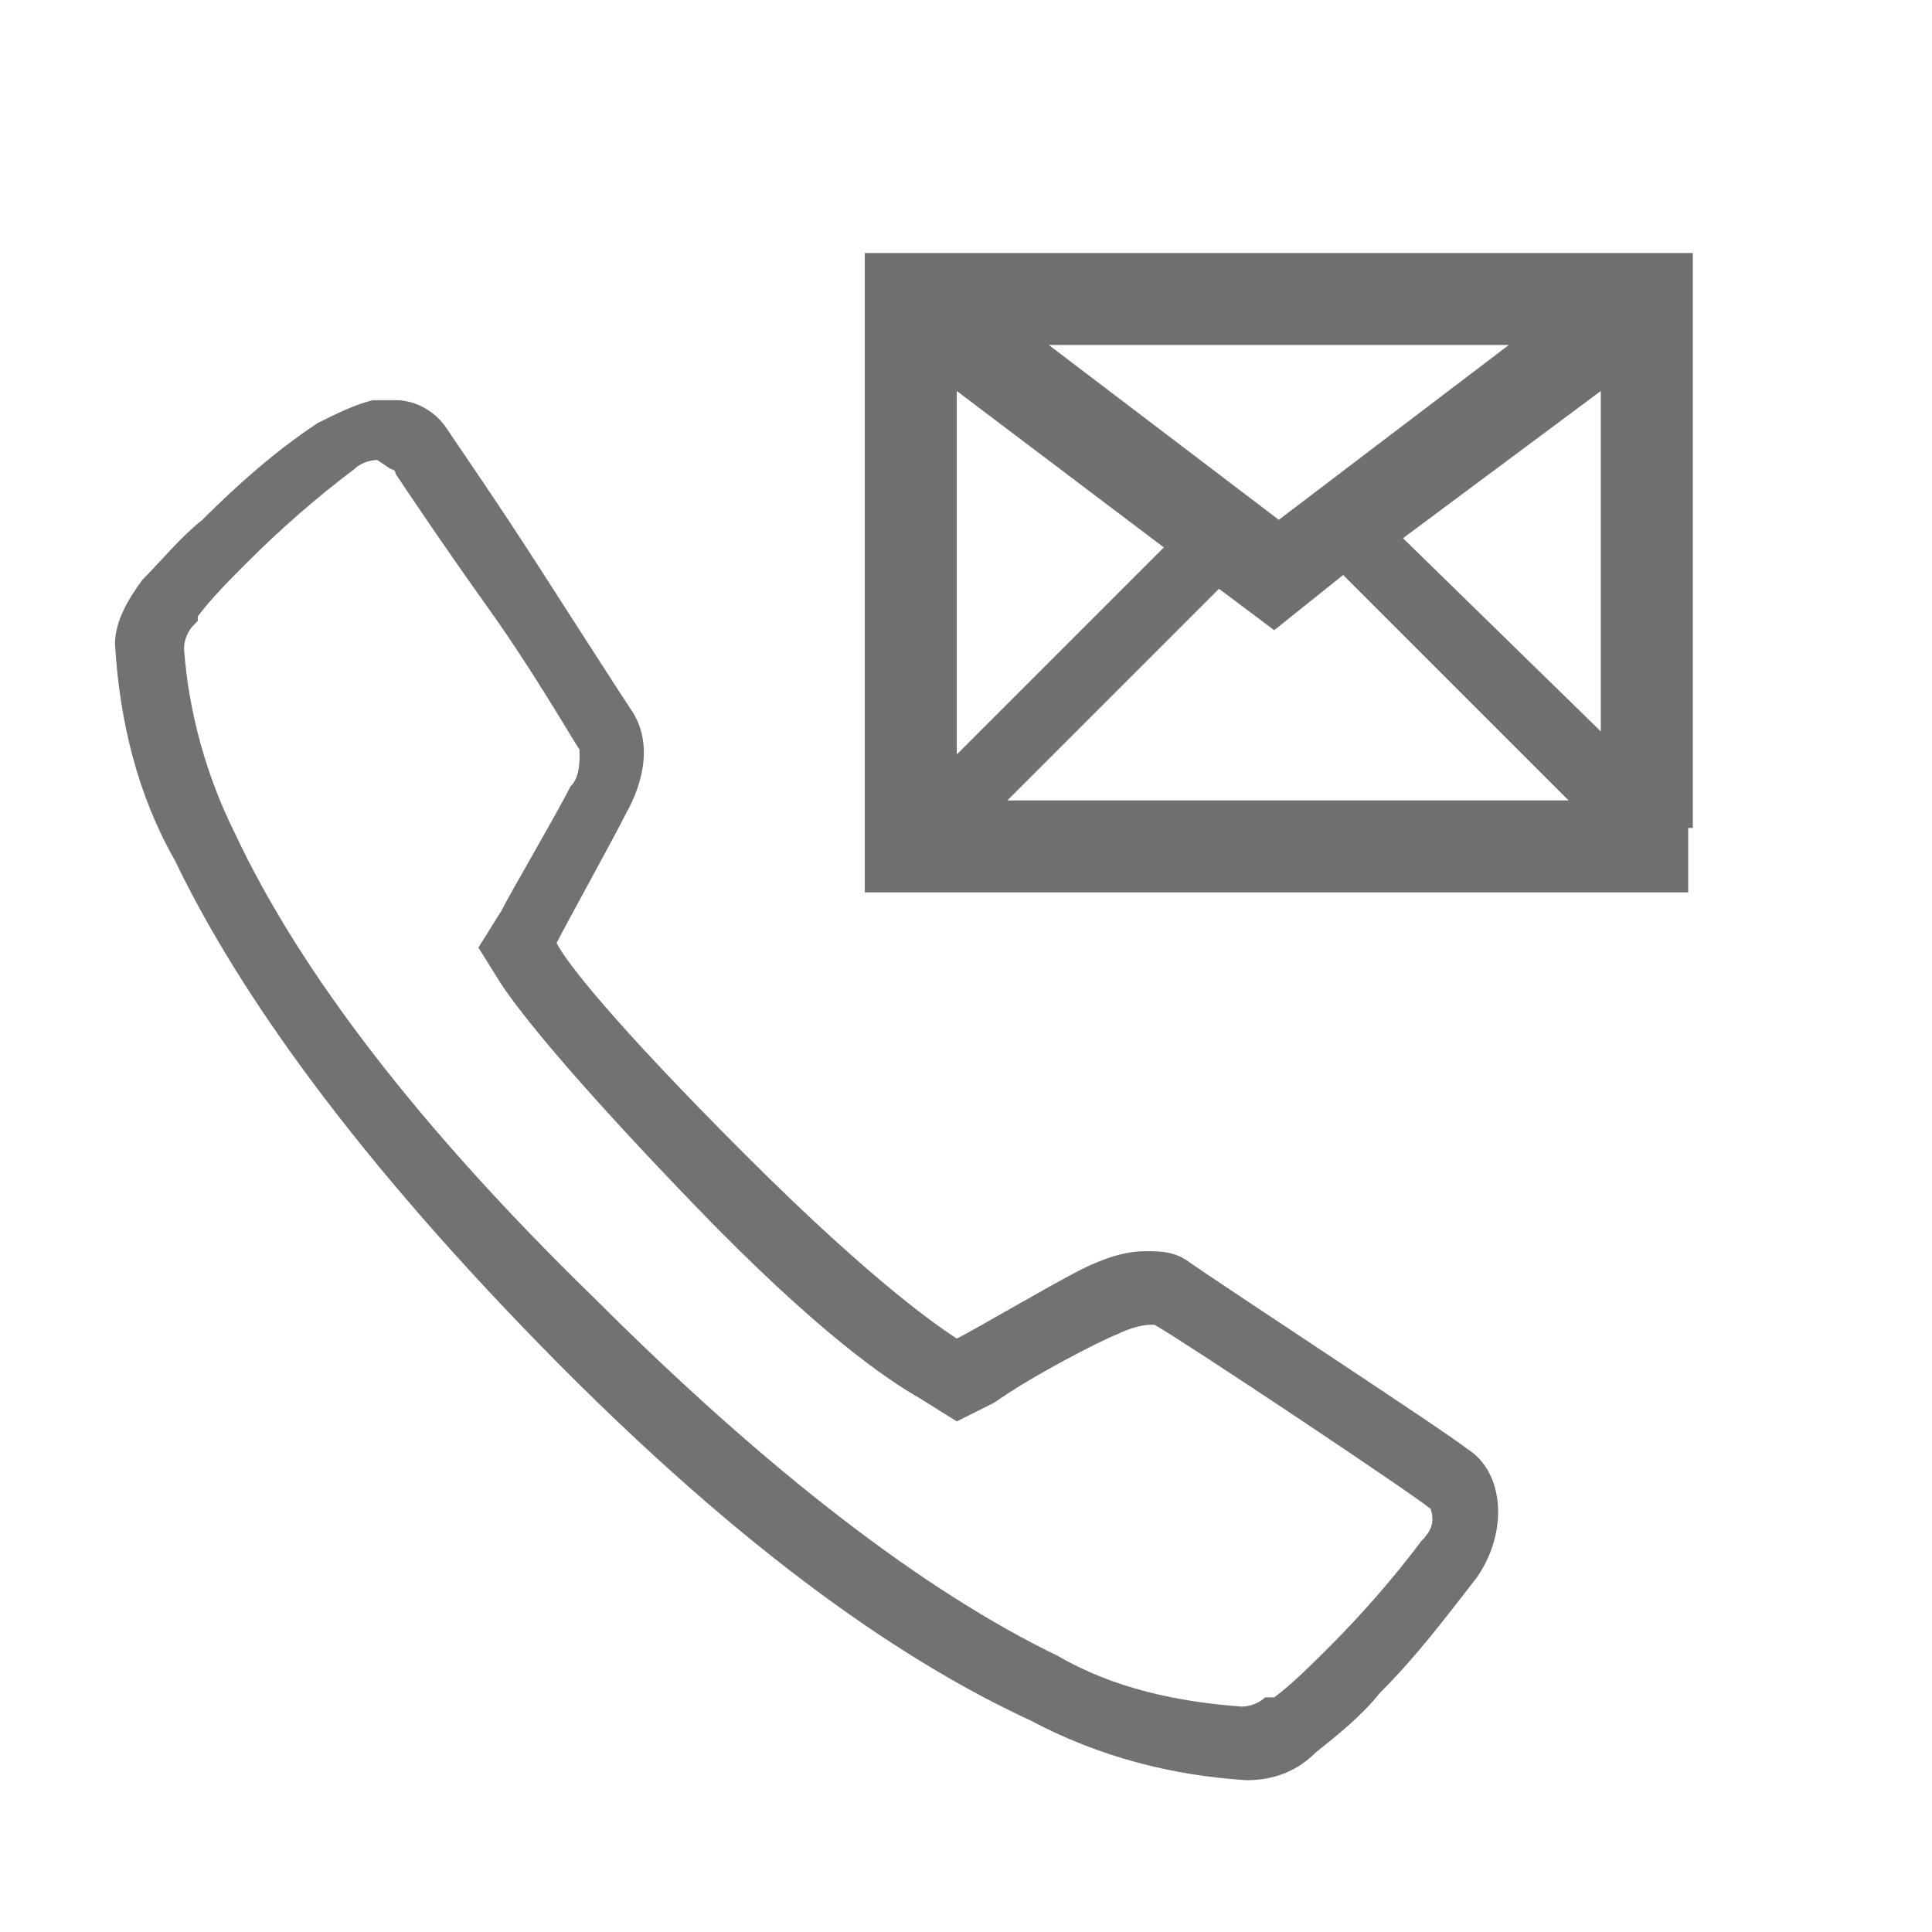 <?xml version="1.0" encoding="utf-8"?>
<!-- Generator: Adobe Illustrator 26.0.1, SVG Export Plug-In . SVG Version: 6.00 Build 0)  -->
<svg version="1.1" id="Layer_1" xmlns="http://www.w3.org/2000/svg" xmlns:xlink="http://www.w3.org/1999/xlink" x="0px" y="0px"
	 viewBox="0 0 42 42" style="enable-background:new 0 0 42 42;" xml:space="preserve">
<style type="text/css">
	.st0{fill:#717272;}
	.st1{fill:#707070;}
</style>
<path class="st0" d="M8.5,10.2c0,0,0.1,0,0.1,0.1c0.2,0.3,1,1.5,2,2.9s1.8,2.8,2,3.1c0,0.3,0,0.6-0.2,0.8c-0.3,0.6-1.3,2.3-1.5,2.7
	l-0.5,0.8l0.5,0.8c0.4,0.6,1.5,2,4.2,4.8s4.2,3.8,4.9,4.2l0.8,0.5l0.8-0.4l0.3-0.2c0.6-0.4,1.9-1.1,2.4-1.3c0.2-0.1,0.5-0.2,0.7-0.2
	c0,0,0.1,0,0.1,0c0.7,0.4,5.5,3.6,6,4c0.1,0.3,0,0.5-0.2,0.7c-0.6,0.8-1.3,1.6-2,2.3c-0.4,0.4-0.8,0.8-1.2,1.1l-0.1,0l-0.1,0
	c-0.1,0.1-0.3,0.2-0.5,0.2c-1.4-0.1-2.8-0.4-4-1.1l0,0h0c-2.9-1.4-6.3-4-10.1-7.8c-3.8-3.7-6.4-7.1-7.8-10.1l0,0l0,0
	c-0.6-1.2-1-2.6-1.1-4c0-0.2,0.1-0.4,0.2-0.5l0.1-0.1l0-0.1c0.3-0.4,0.7-0.8,1.1-1.2l0,0l0,0c0.7-0.7,1.5-1.4,2.3-2
	c0.1-0.1,0.3-0.2,0.5-0.2L8.5,10.2 M8.4,8.7c-0.1,0-0.2,0-0.3,0C7.7,8.8,7.3,9,6.9,9.2c-0.9,0.6-1.7,1.3-2.5,2.1
	c-0.5,0.4-0.9,0.9-1.3,1.3c-0.3,0.4-0.6,0.9-0.6,1.4c0.1,1.7,0.5,3.3,1.3,4.7c1.2,2.5,3.5,6,8,10.6s8,6.9,10.6,8.1
	c1.5,0.8,3.1,1.2,4.7,1.3c0.6,0,1.1-0.2,1.5-0.6c0.5-0.4,1-0.8,1.4-1.3c0.8-0.8,1.4-1.6,2.1-2.5c0.7-1,0.6-2.3-0.2-2.8
	c-0.5-0.4-5.4-3.6-6.1-4.1c-0.3-0.2-0.6-0.2-0.9-0.2c-0.5,0-1,0.2-1.4,0.4c-0.6,0.3-2.3,1.3-2.7,1.5c-0.3-0.2-1.7-1.1-4.6-4
	s-3.9-4.2-4.1-4.6c0.2-0.4,1.2-2.2,1.5-2.8c0.4-0.7,0.6-1.6,0.1-2.3c-0.2-0.3-1.1-1.7-2-3.1s-1.8-2.7-2-3C9.5,9,9.1,8.7,8.6,8.7
	L8.4,8.7L8.4,8.7z"/>
<path class="st1" d="M36.8,18L36.8,18L36.8,18V5.5h-18v12.9l0,0l0,0v1h1h0h0h16.9V18z M34.8,15.9l-4.3-4.2l4.3-3.2V15.9L34.8,15.9z
	 M32.8,7.5l-5,3.8l-5-3.8H32.8z M20.8,8.5l4.5,3.4l-4.5,4.5V8.5z M26.5,12.8l1.2,0.9l1.5-1.2l4.9,4.9H21.9L26.5,12.8z"/>
</svg>
